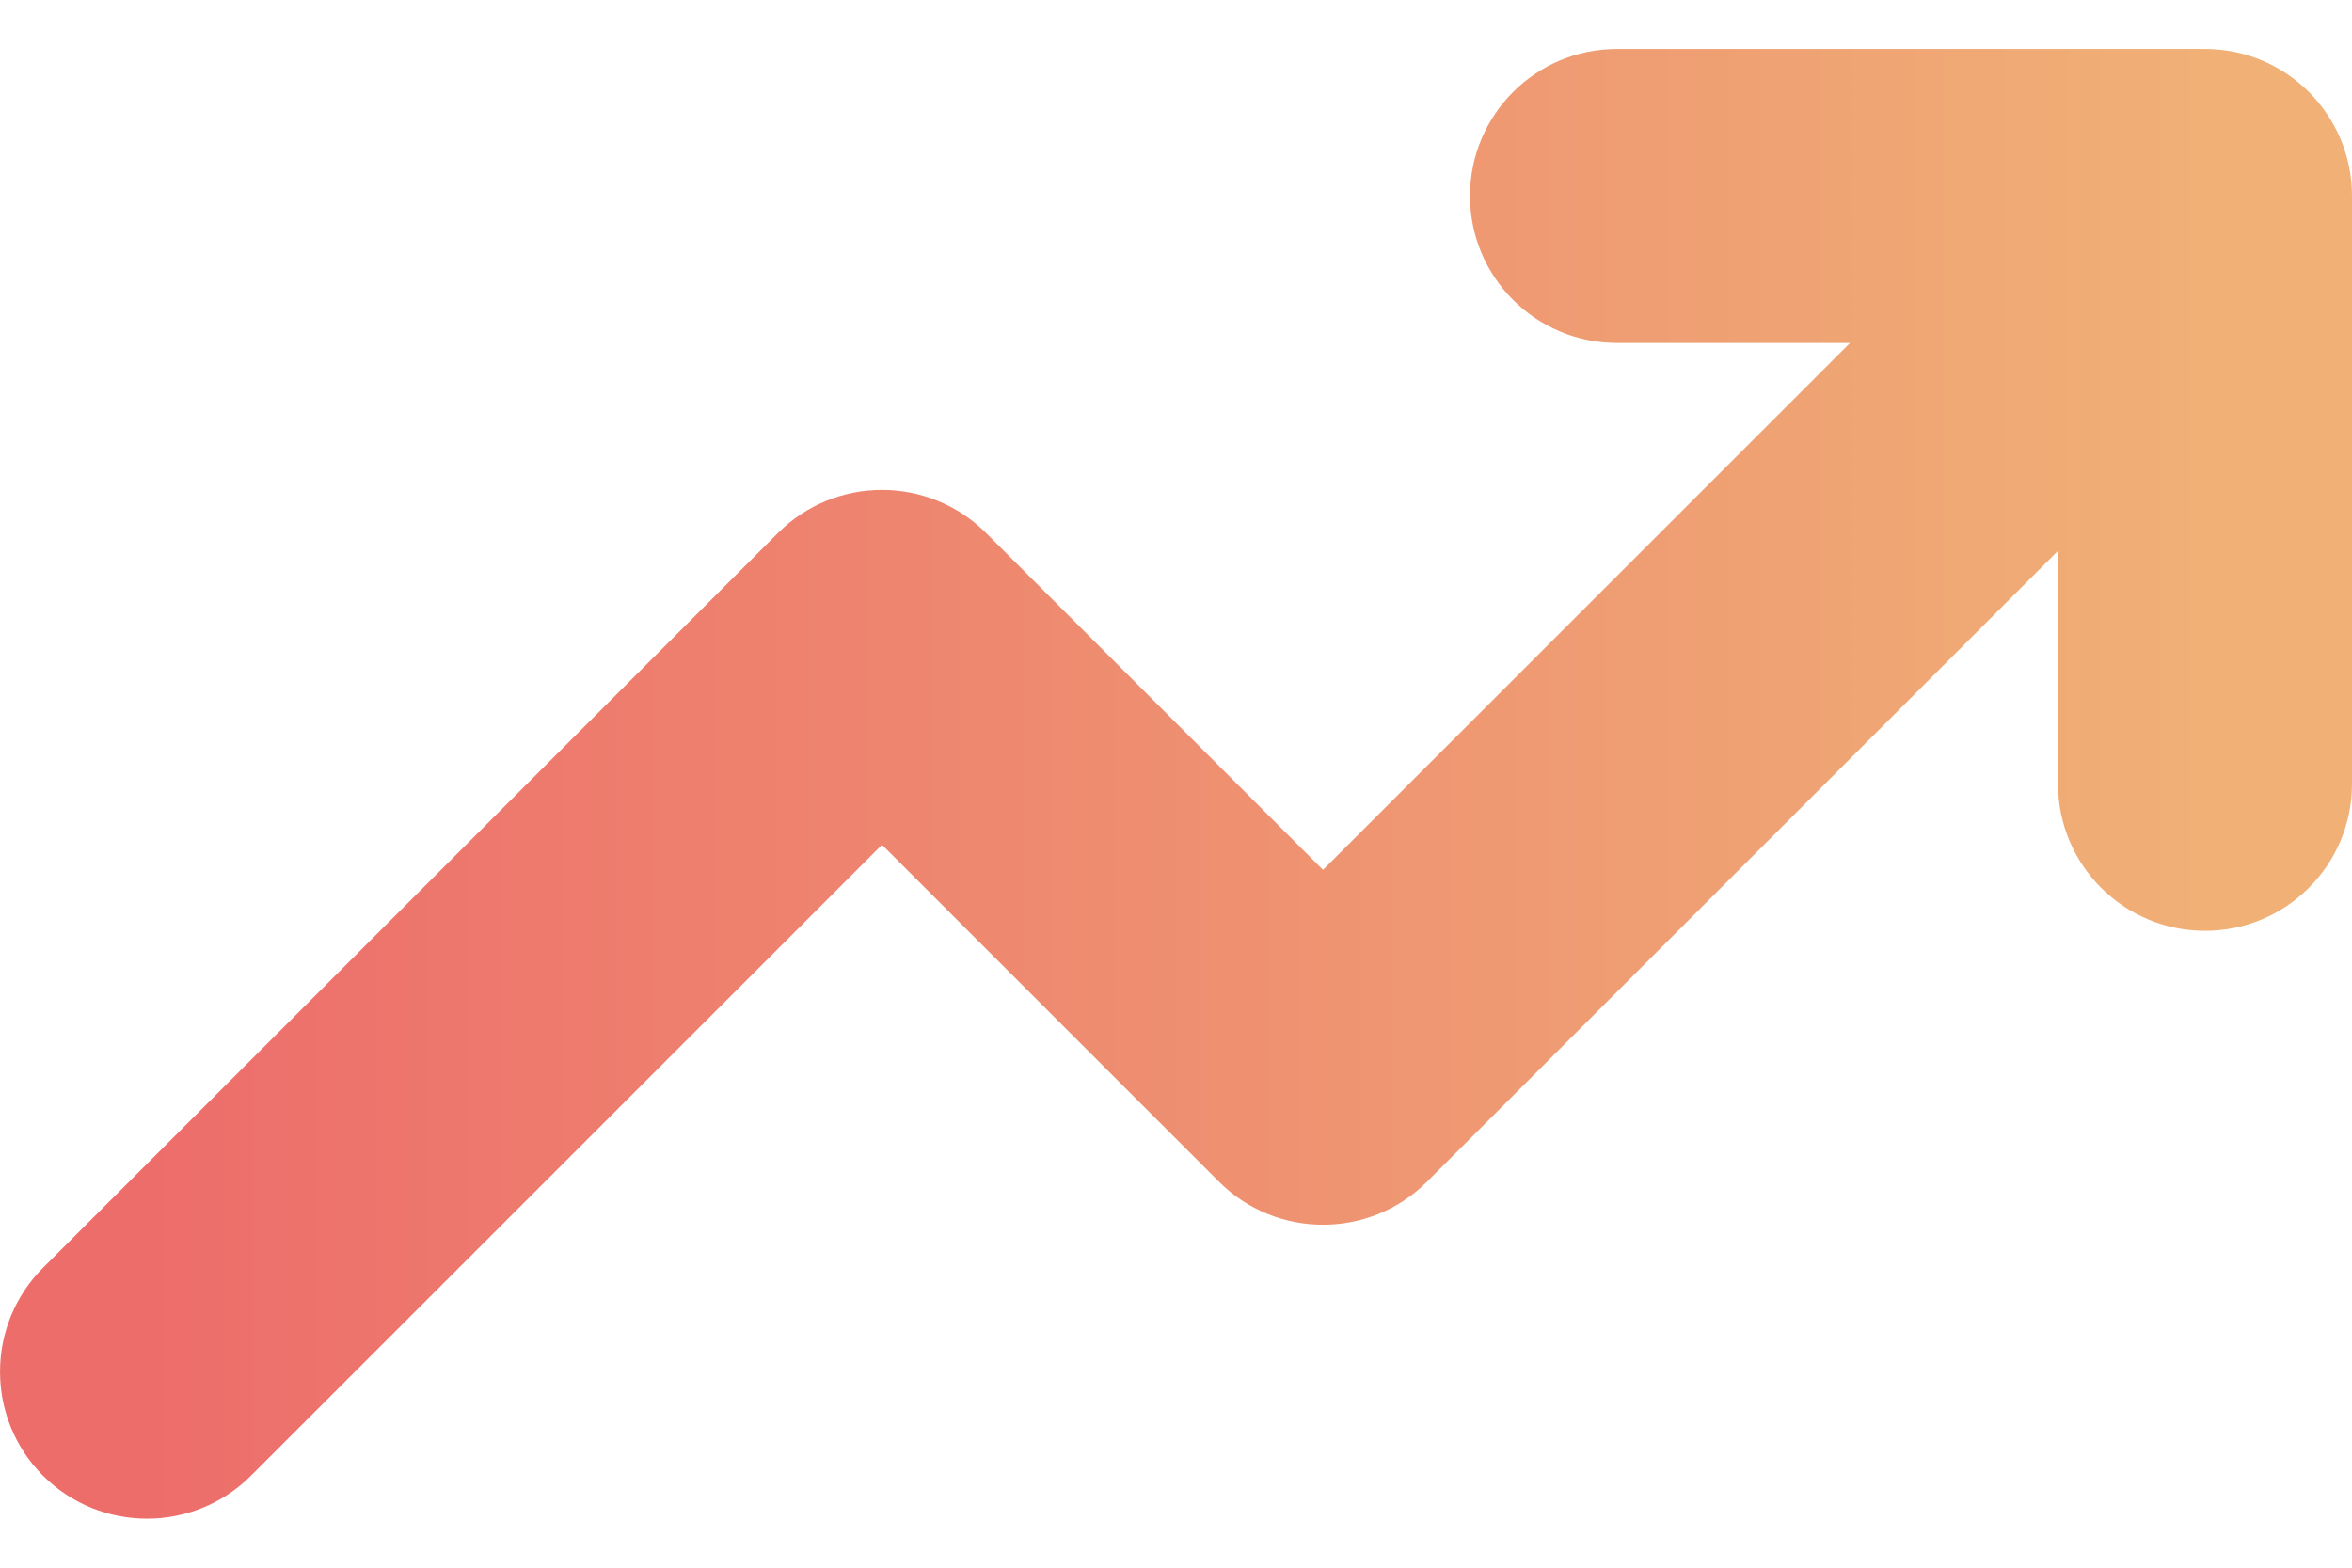 <svg width="24" height="16" viewBox="0 0 24 16" fill="none" xmlns="http://www.w3.org/2000/svg">
<g id="Group 9">
<path id="Vector" d="M2.561 15.061C1.975 15.646 1.025 15.646 0.439 15.061C-0.146 14.475 -0.146 13.525 0.439 12.939L2.561 15.061ZM9 6.5L7.939 5.439C8.525 4.854 9.475 4.854 10.061 5.439L9 6.5ZM13.5 11L14.561 12.061C13.975 12.646 13.025 12.646 12.439 12.061L13.5 11ZM22.5 2V0.5C23.328 0.5 24 1.172 24 2H22.5ZM24 8C24 8.828 23.328 9.5 22.5 9.5C21.672 9.5 21 8.828 21 8H24ZM16.5 3.5C15.671 3.5 15 2.828 15 2C15 1.172 15.671 0.5 16.5 0.5V3.5ZM0.439 12.939L7.939 5.439L10.061 7.561L2.561 15.061L0.439 12.939ZM10.061 5.439L14.561 9.939L12.439 12.061L7.939 7.561L10.061 5.439ZM12.439 9.939L21.439 0.939L23.561 3.061L14.561 12.061L12.439 9.939ZM21 8V2H24V8H21ZM22.5 3.5H16.5V0.5H22.5V3.5Z" fill="url(#paint0_linear_1221_1735)"/>
</g>
<defs>
<linearGradient id="paint0_linear_1221_1735" x1="1.5" y1="8" x2="22.5" y2="8" gradientUnits="userSpaceOnUse">
<stop stop-color="#ED6D6B"/>
<stop offset="1" stop-color="#F0B076"/>
</linearGradient>
</defs>
</svg>
